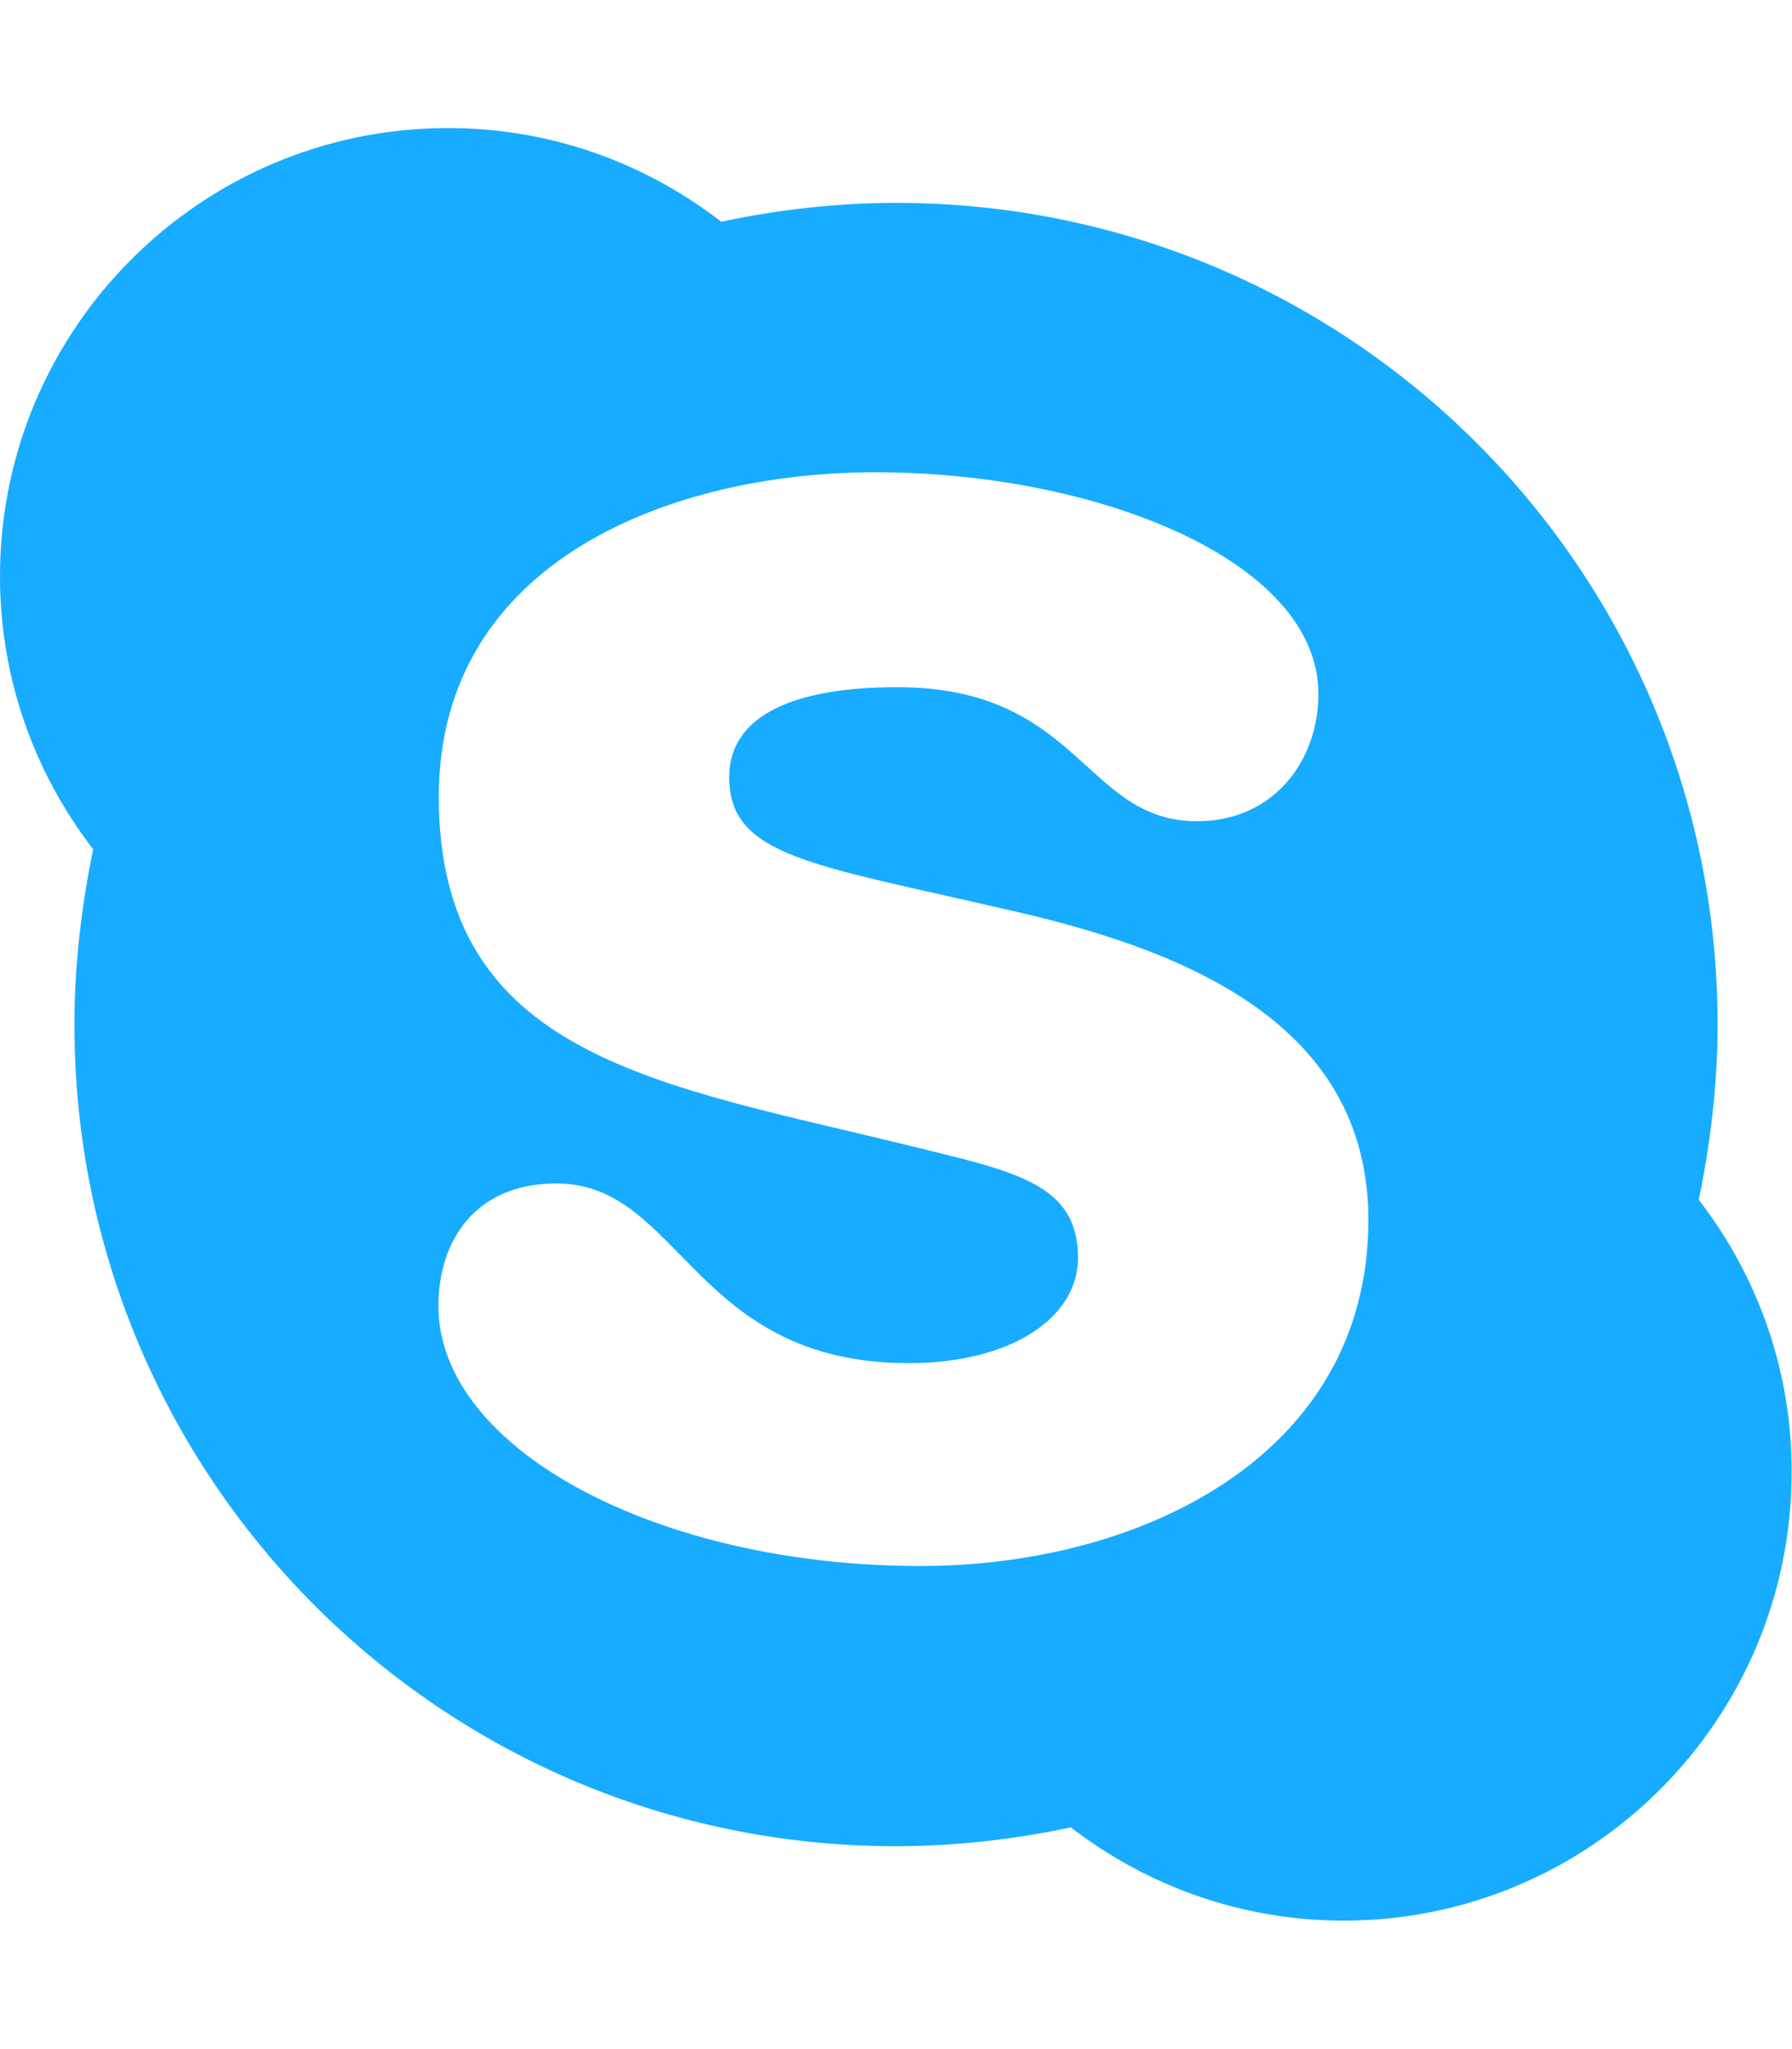 <?xml version="1.0" encoding="utf-8"?>
<!-- Generator: Adobe Illustrator 25.4.1, SVG Export Plug-In . SVG Version: 6.00 Build 0)  -->
<svg version="1.1" id="圖層_1" focusable="false" xmlns="http://www.w3.org/2000/svg" xmlns:xlink="http://www.w3.org/1999/xlink"
	 x="0px" y="0px" viewBox="0 0 448 512" style="enable-background:new 0 0 448 512;" xml:space="preserve">
<style type="text/css">
	.st0{fill:#17ACFF;}
</style>
<path class="st0" d="M424.7,299.8c2.9-14,4.7-28.9,4.7-43.8c0-113.5-91.9-205.3-205.3-205.3c-14.9,0-29.7,1.7-43.8,4.7
	C161.3,40.7,137.7,32,112,32C50.2,32,0,82.2,0,144c0,25.7,8.7,49.3,23.3,68.2c-2.9,14-4.7,28.9-4.7,43.8
	c0,113.5,91.9,205.3,205.3,205.3c14.9,0,29.7-1.7,43.8-4.7c19,14.6,42.6,23.3,68.2,23.3c61.8,0,112-50.2,112-112
	C448,342.3,439.3,318.7,424.7,299.8L424.7,299.8z M230.1,391.3c-65.6,0-120.5-29.2-120.5-65c0-16,9-30.6,29.5-30.6
	c31.2,0,34.1,44.9,88.1,44.9c25.7,0,42.3-11.4,42.3-26.3c0-18.7-16-21.6-42-28c-62.5-15.4-117.8-22-117.8-87.2
	c0-59.2,58.6-81.1,109.1-81.1c55.1,0,110.8,21.9,110.8,55.4c0,16.9-11.4,31.8-30.3,31.8c-28.3,0-29.2-33.5-75-33.5
	c-25.7,0-42,7-42,22.5c0,19.8,20.8,21.8,69.1,33c41.4,9.3,90.7,26.8,90.7,77.6C342.1,363.9,285,391.3,230.1,391.3L230.1,391.3z"/>
</svg>
